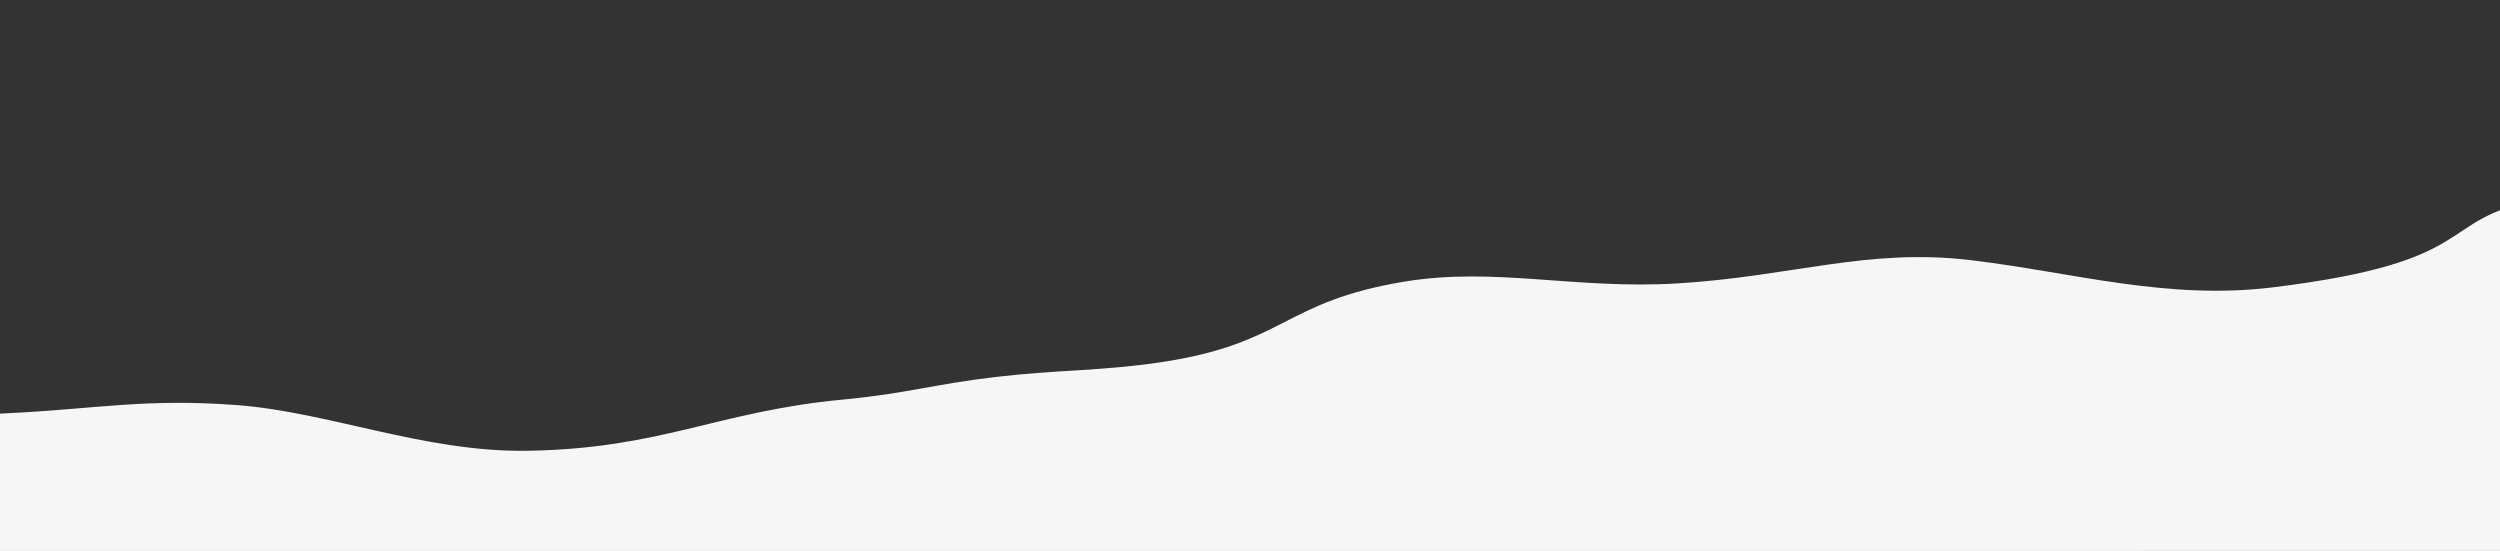 <svg xmlns="http://www.w3.org/2000/svg" width="363" height="80" fill="none" xmlns:v="https://vecta.io/nano"><rect width="100%" height="100%" fill="#333333" stroke="none"/><mask id="A" maskUnits="userSpaceOnUse" x="-926" y="-130" width="1290" height="236" mask-type="alpha"><path transform="matrix(-1 0 -0 1 364 -129.796)" fill="#d9d9d9" d="M0 0h1290v235.796H0z"/></mask><g mask="url(#A)"><path opacity=".88" d="M215.623 67.892c-36.11-7.743-76.943 7.66-110.669-1.584-9.063-2.484-17.279 4.331-27.372 2.529-11.492-2.052-17.155-3.939-29.928-4.784-9.032-.597-13.619 5.008-22.713 4.489C1.665 67.214-10.685 58.468-34.611 58.11c-22.309-.333-24.713-1.637-46.488-2.781-17.955-.943-34.161 7.719-53.066 8.76-12.276.676-20.844-4.565-33.155-3.17-27.213 3.084-42.931 1.963-69.961 3.033-28.303 1.12-41.36-3.935-69.644-2.878-28.62 1.069-45.362 7.744-73.831 8.368-35.338.776-51.88-3.861-84.794-6.812l-54.828-6.537c-23.879.587-26.346-2.512-50.448-3.075-12.974-.303-20.5-2.091-33.685-.244s-22.899.413-37.678.739c-19.542.431-31.931 3.158-50.228 1.632-9.429-.787-13.467-2.4-22.655-3.436-9.142-1.031-15.377-.499-24.156-1.854-18.427-2.844-18.38-10.748-36.443-13.882-13.292-2.306-22.683-1.853-37.666-2.441-16.644-.653-29.98-1.339-44.775 1.559s-27.707 1.634-43.297-.229c-31.089-3.716-24.604-4.715-39.978-8.007l-32.768-7.411 25.117 221.606L400.656 88.065l-28.235-4.481S351.697 84.654 341.994 82c-8.671-2.373-28.363-1.906-28.363-1.906-9.889-.396-13.616-3.12-23.505-3.517s-27.525 3.173-42.683 1.483c-15.608-1.741-17.788-7.159-31.82-10.168z" fill="#f6f6f6"/><path d="M-782.084 94.739c35.462-6.997 77.238 3.578 110.218-4.497 8.863-2.17 9.559 1.808 19.496.13 11.314-1.912 21.389-7.222 34.065-8.247 8.963-.725 13.263-1.697 22.294-2.364 23.112-1.707 40.311 5.737 64.138 4.753 22.217-.917 31.559-7.728 53.187-9.25 17.835-1.255 23.303 4.971 42.222 5.206 12.284.153 23.232-6.868 35.601-6.165 27.343 1.553 44.386 8.528 71.408 8.545 28.294.017 39.568-8.808 67.839-8.839 28.606-.032 45.759 4.579 74.184 4.212 35.283-.455 51.453-4.495 84.061-7.73l44.957-5.936c23.847-.259 35.339-3.399 59.329-4.545 12.912-.617 20.291-2.209 33.564-1.186s27.133 6.817 41.889 6.628c19.512-.25 27.776-5.712 45.911-7.423 9.345-.882 13.258-2.236 22.347-3.302 9.042-1.061 15.295-.838 23.953-2.136 18.173-2.723 17.578-8.771 35.368-11.705 13.091-2.159 24.717 1.158 39.613.264 16.548-.994 27.562-5.164 42.513-3.386s28.495 5.85 43.908 3.961c30.736-3.767 23.442-9.76 38.54-12.736l32.154-6.644-9.673 170.332-1356.152-77.008 27.838-4.267s20.735.204 30.224-2.116c8.48-2.073 28.144-2.301 28.144-2.301 9.831-.596 13.357-2.792 23.188-3.388s27.66 1.611 42.655-.133c15.439-1.795 17.236-6.006 31.017-8.725z" fill="#f6f6f6"/></g></svg>